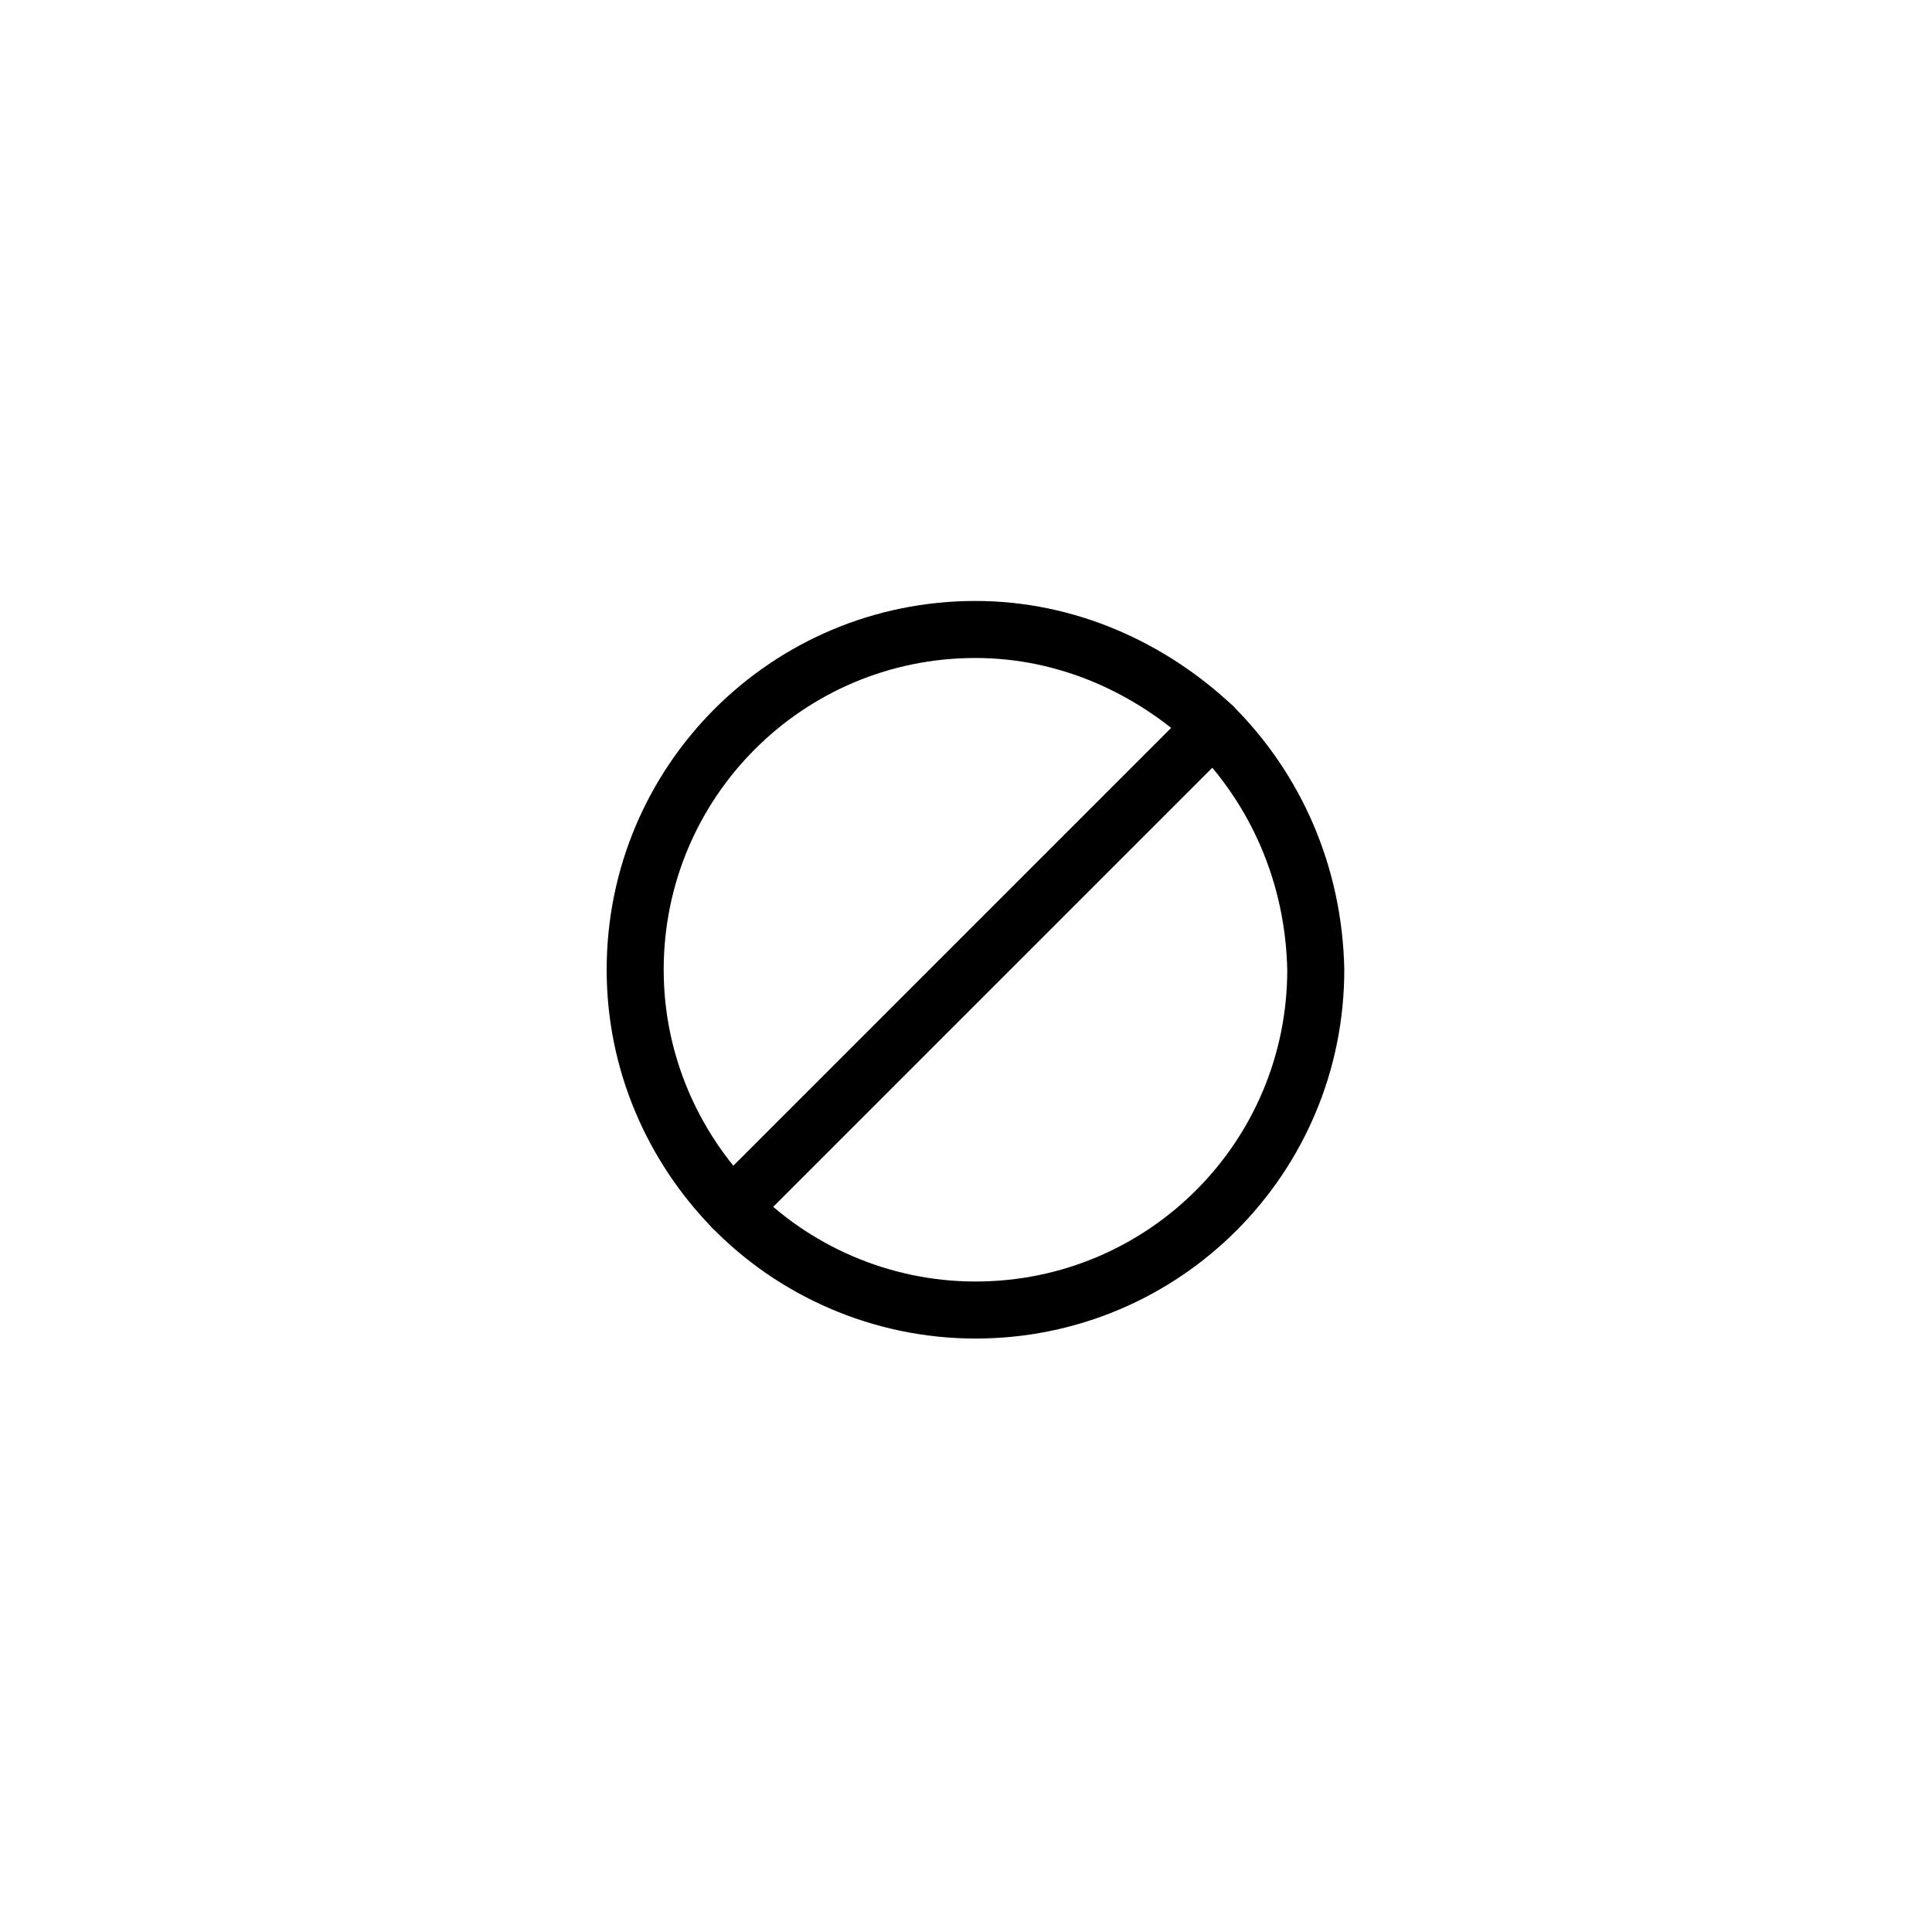 <?xml version="1.0" encoding="UTF-8"?>
<!-- Uploaded to: SVG Repo, www.svgrepo.com, Generator: SVG Repo Mixer Tools -->
<svg width="800px" height="800px" version="1.1" viewBox="144 144 512 512" xmlns="http://www.w3.org/2000/svg">
 <g fill="none" stroke="#000000" stroke-linecap="round" stroke-linejoin="round" stroke-miterlimit="10" stroke-width="3">
  <path transform="matrix(5.038 0 0 5.038 148.09 148.09)" d="m50.5 32.3c-9.9 0-17.9 8-17.9 17.9 0 4.9 2 9.3 5.1 12.5l25.3-25.3c-3.3-3.1-7.7-5.1-12.5-5.1z"/>
  <path transform="matrix(5.038 0 0 5.038 148.09 148.09)" d="m63 37.4-25.299 25.299c3.2 3.3 7.8 5.4 12.8 5.4 9.9 0 17.9-8 17.9-17.9-0.101-4.999-2.1-9.499-5.401-12.799z"/>
 </g>
</svg>